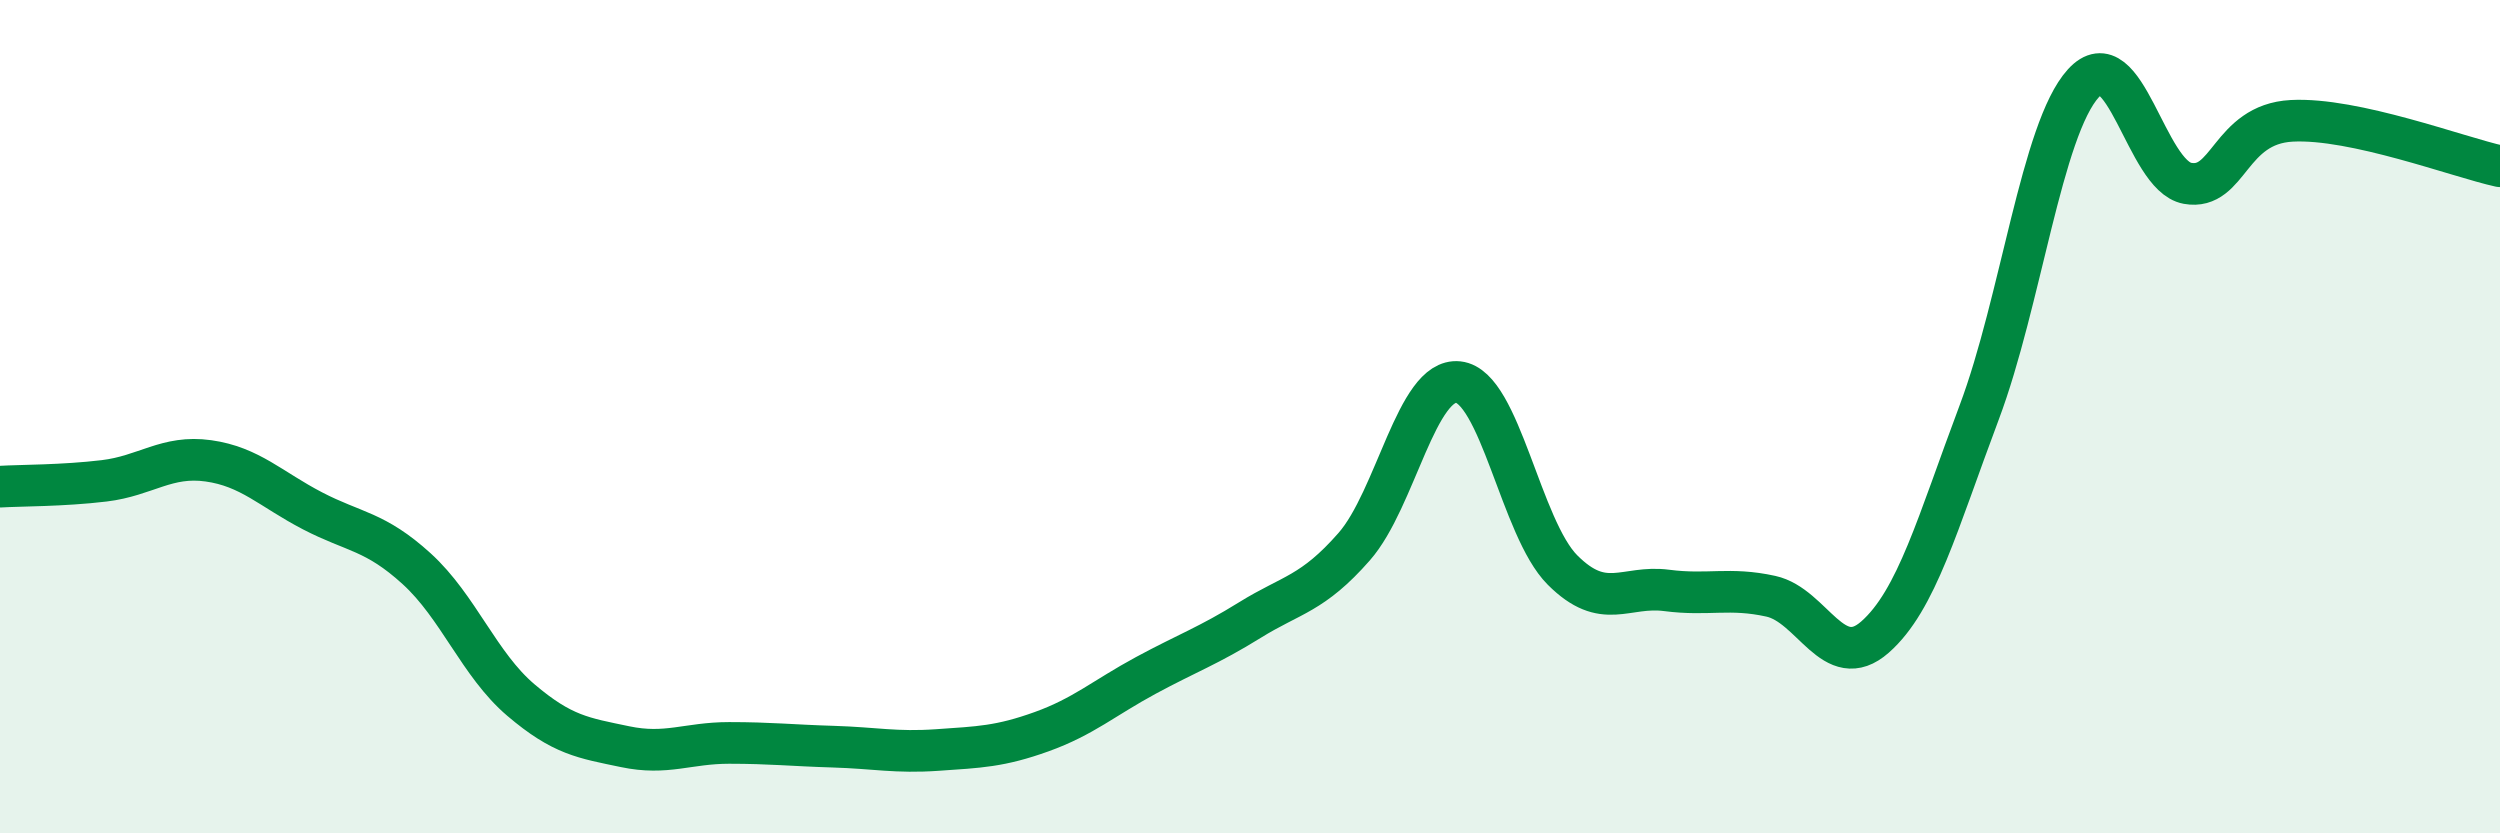 
    <svg width="60" height="20" viewBox="0 0 60 20" xmlns="http://www.w3.org/2000/svg">
      <path
        d="M 0,11.68 C 0.5,11.65 1.5,11.66 2.5,11.54 C 3.5,11.42 4,10.92 5,11.06 C 6,11.2 6.5,11.74 7.5,12.26 C 8.5,12.78 9,12.74 10,13.65 C 11,14.56 11.5,15.95 12.5,16.8 C 13.5,17.65 14,17.71 15,17.92 C 16,18.13 16.5,17.83 17.5,17.83 C 18.5,17.83 19,17.89 20,17.92 C 21,17.95 21.5,18.07 22.5,18 C 23.5,17.93 24,17.92 25,17.56 C 26,17.2 26.5,16.75 27.5,16.21 C 28.5,15.67 29,15.5 30,14.88 C 31,14.26 31.5,14.26 32.5,13.12 C 33.5,11.98 34,9.06 35,9.17 C 36,9.28 36.5,12.68 37.5,13.68 C 38.5,14.68 39,14.04 40,14.17 C 41,14.3 41.5,14.09 42.5,14.31 C 43.5,14.53 44,16.17 45,15.29 C 46,14.41 46.5,12.56 47.5,9.9 C 48.5,7.24 49,3.1 50,2 C 51,0.9 51.5,4.22 52.5,4.4 C 53.5,4.58 53.5,2.98 55,2.9 C 56.5,2.82 59,3.77 60,3.99L60 20L0 20Z"
        fill="#008740"
        opacity="0.1"
        stroke-linecap="round"
        stroke-linejoin="round"
      />
      <path
        d="M 0,11.68 C 0.5,11.65 1.5,11.66 2.5,11.54 C 3.5,11.42 4,10.92 5,11.06 C 6,11.2 6.5,11.74 7.5,12.26 C 8.5,12.78 9,12.74 10,13.65 C 11,14.56 11.5,15.95 12.5,16.8 C 13.5,17.65 14,17.71 15,17.92 C 16,18.13 16.5,17.83 17.5,17.83 C 18.5,17.83 19,17.89 20,17.92 C 21,17.95 21.5,18.07 22.5,18 C 23.5,17.93 24,17.92 25,17.56 C 26,17.2 26.5,16.75 27.5,16.21 C 28.5,15.67 29,15.5 30,14.88 C 31,14.26 31.5,14.26 32.5,13.12 C 33.5,11.98 34,9.06 35,9.17 C 36,9.28 36.5,12.68 37.5,13.68 C 38.5,14.68 39,14.04 40,14.17 C 41,14.3 41.5,14.09 42.5,14.31 C 43.5,14.53 44,16.17 45,15.29 C 46,14.41 46.5,12.56 47.5,9.9 C 48.5,7.24 49,3.1 50,2 C 51,0.9 51.5,4.22 52.5,4.4 C 53.5,4.58 53.5,2.98 55,2.9 C 56.5,2.82 59,3.77 60,3.99"
        stroke="#008740"
        stroke-width="1"
        fill="none"
        stroke-linecap="round"
        stroke-linejoin="round"
      />
    </svg>
  